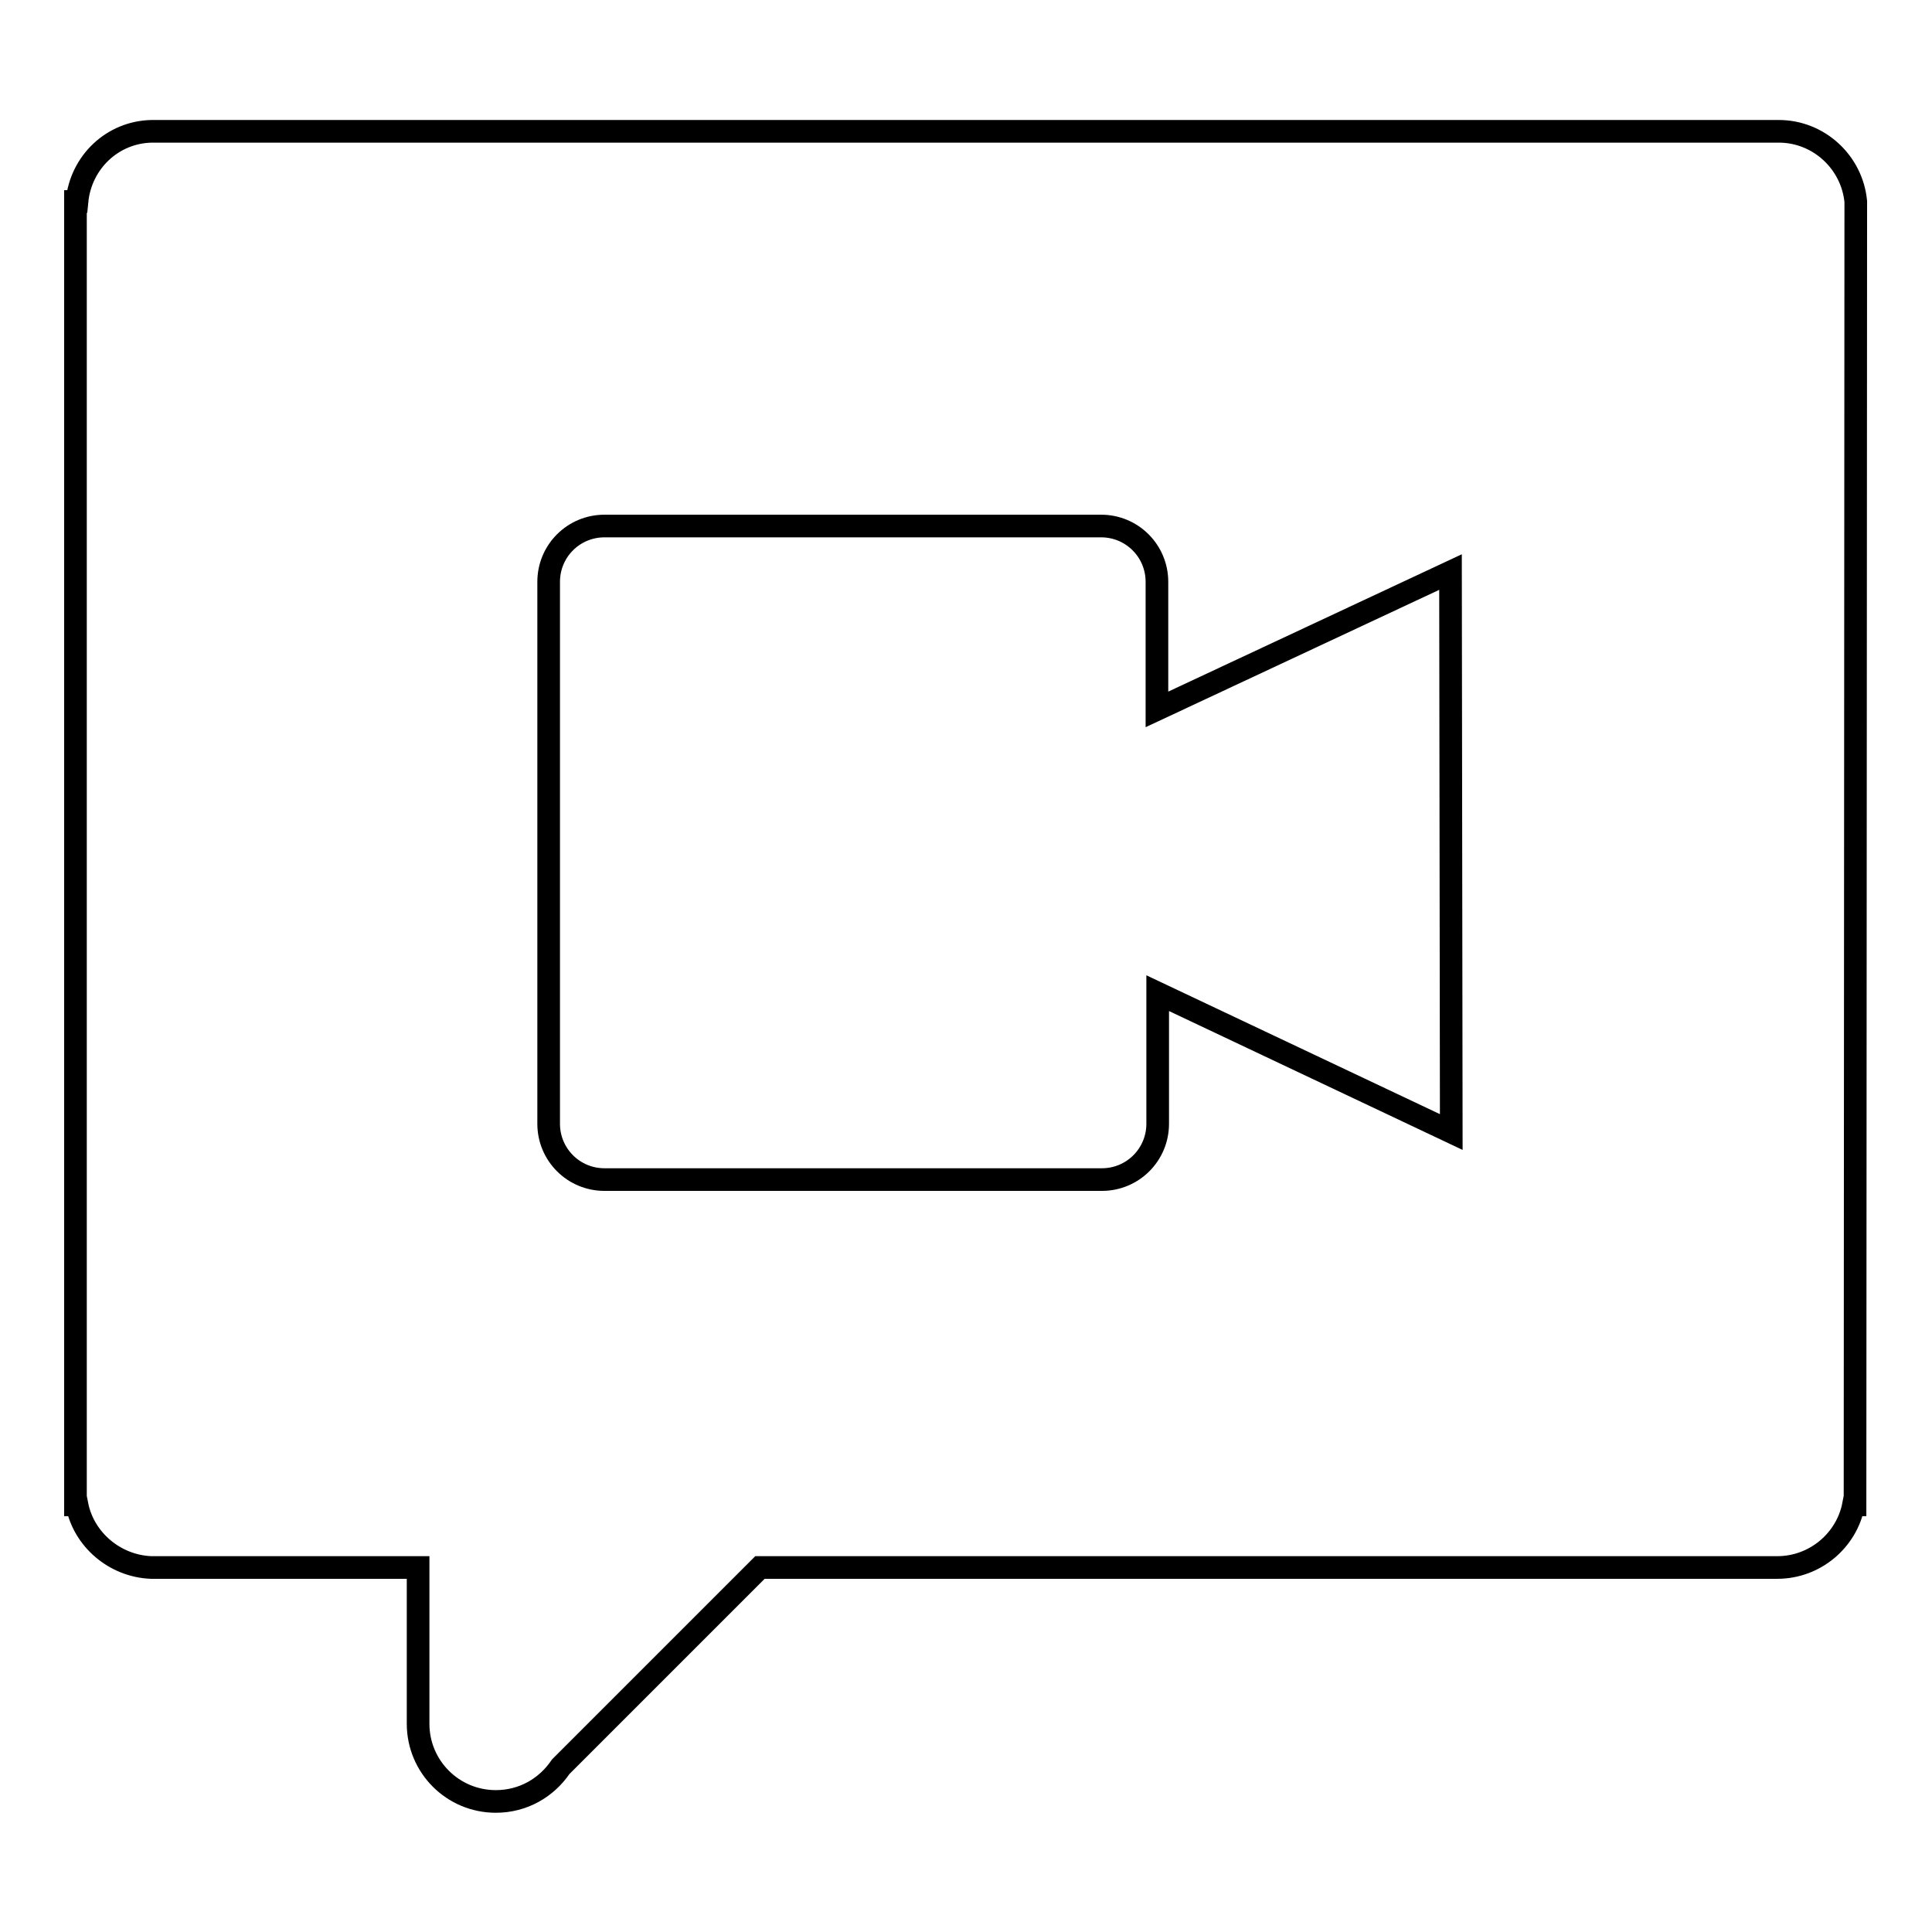 <?xml version="1.0" encoding="utf-8"?>
<!-- Svg Vector Icons : http://www.onlinewebfonts.com/icon -->
<!DOCTYPE svg PUBLIC "-//W3C//DTD SVG 1.1//EN" "http://www.w3.org/Graphics/SVG/1.1/DTD/svg11.dtd">
<svg version="1.1" xmlns="http://www.w3.org/2000/svg" xmlns:xlink="http://www.w3.org/1999/xlink" x="0px" y="0px" viewBox="0 0 256 256" enable-background="new 0 0 256 256" xml:space="preserve">
<g><g><path stroke-width="3" fill-opacity="0" stroke="#000000"  d="M245.9,26.7c-0.5-5.2-4.9-9.3-10.2-9.3H20.1v0c-5.2,0.1-9.4,4.1-9.9,9.3H10v172.7h0.2c0.9,4.6,5,8.1,9.8,8.3v0h35.4v20.7c0,5.7,4.6,10.3,10.3,10.3c3.6,0,6.7-1.8,8.6-4.6l26.4-26.4h134.8c5,0,9.2-3.6,10.1-8.3h0.2L245.9,26.7L245.9,26.7z M192.3,150l-38.9-18.4v17.3c0,4.1-3.3,7.4-7.4,7.4H80.1c-4.1,0-7.4-3.3-7.4-7.4V77.1c0-4.1,3.3-7.4,7.4-7.4h65.8c4.1,0,7.4,3.3,7.4,7.4v16.9l38.9-18.2L192.3,150L192.3,150z"/></g></g>
</svg>
